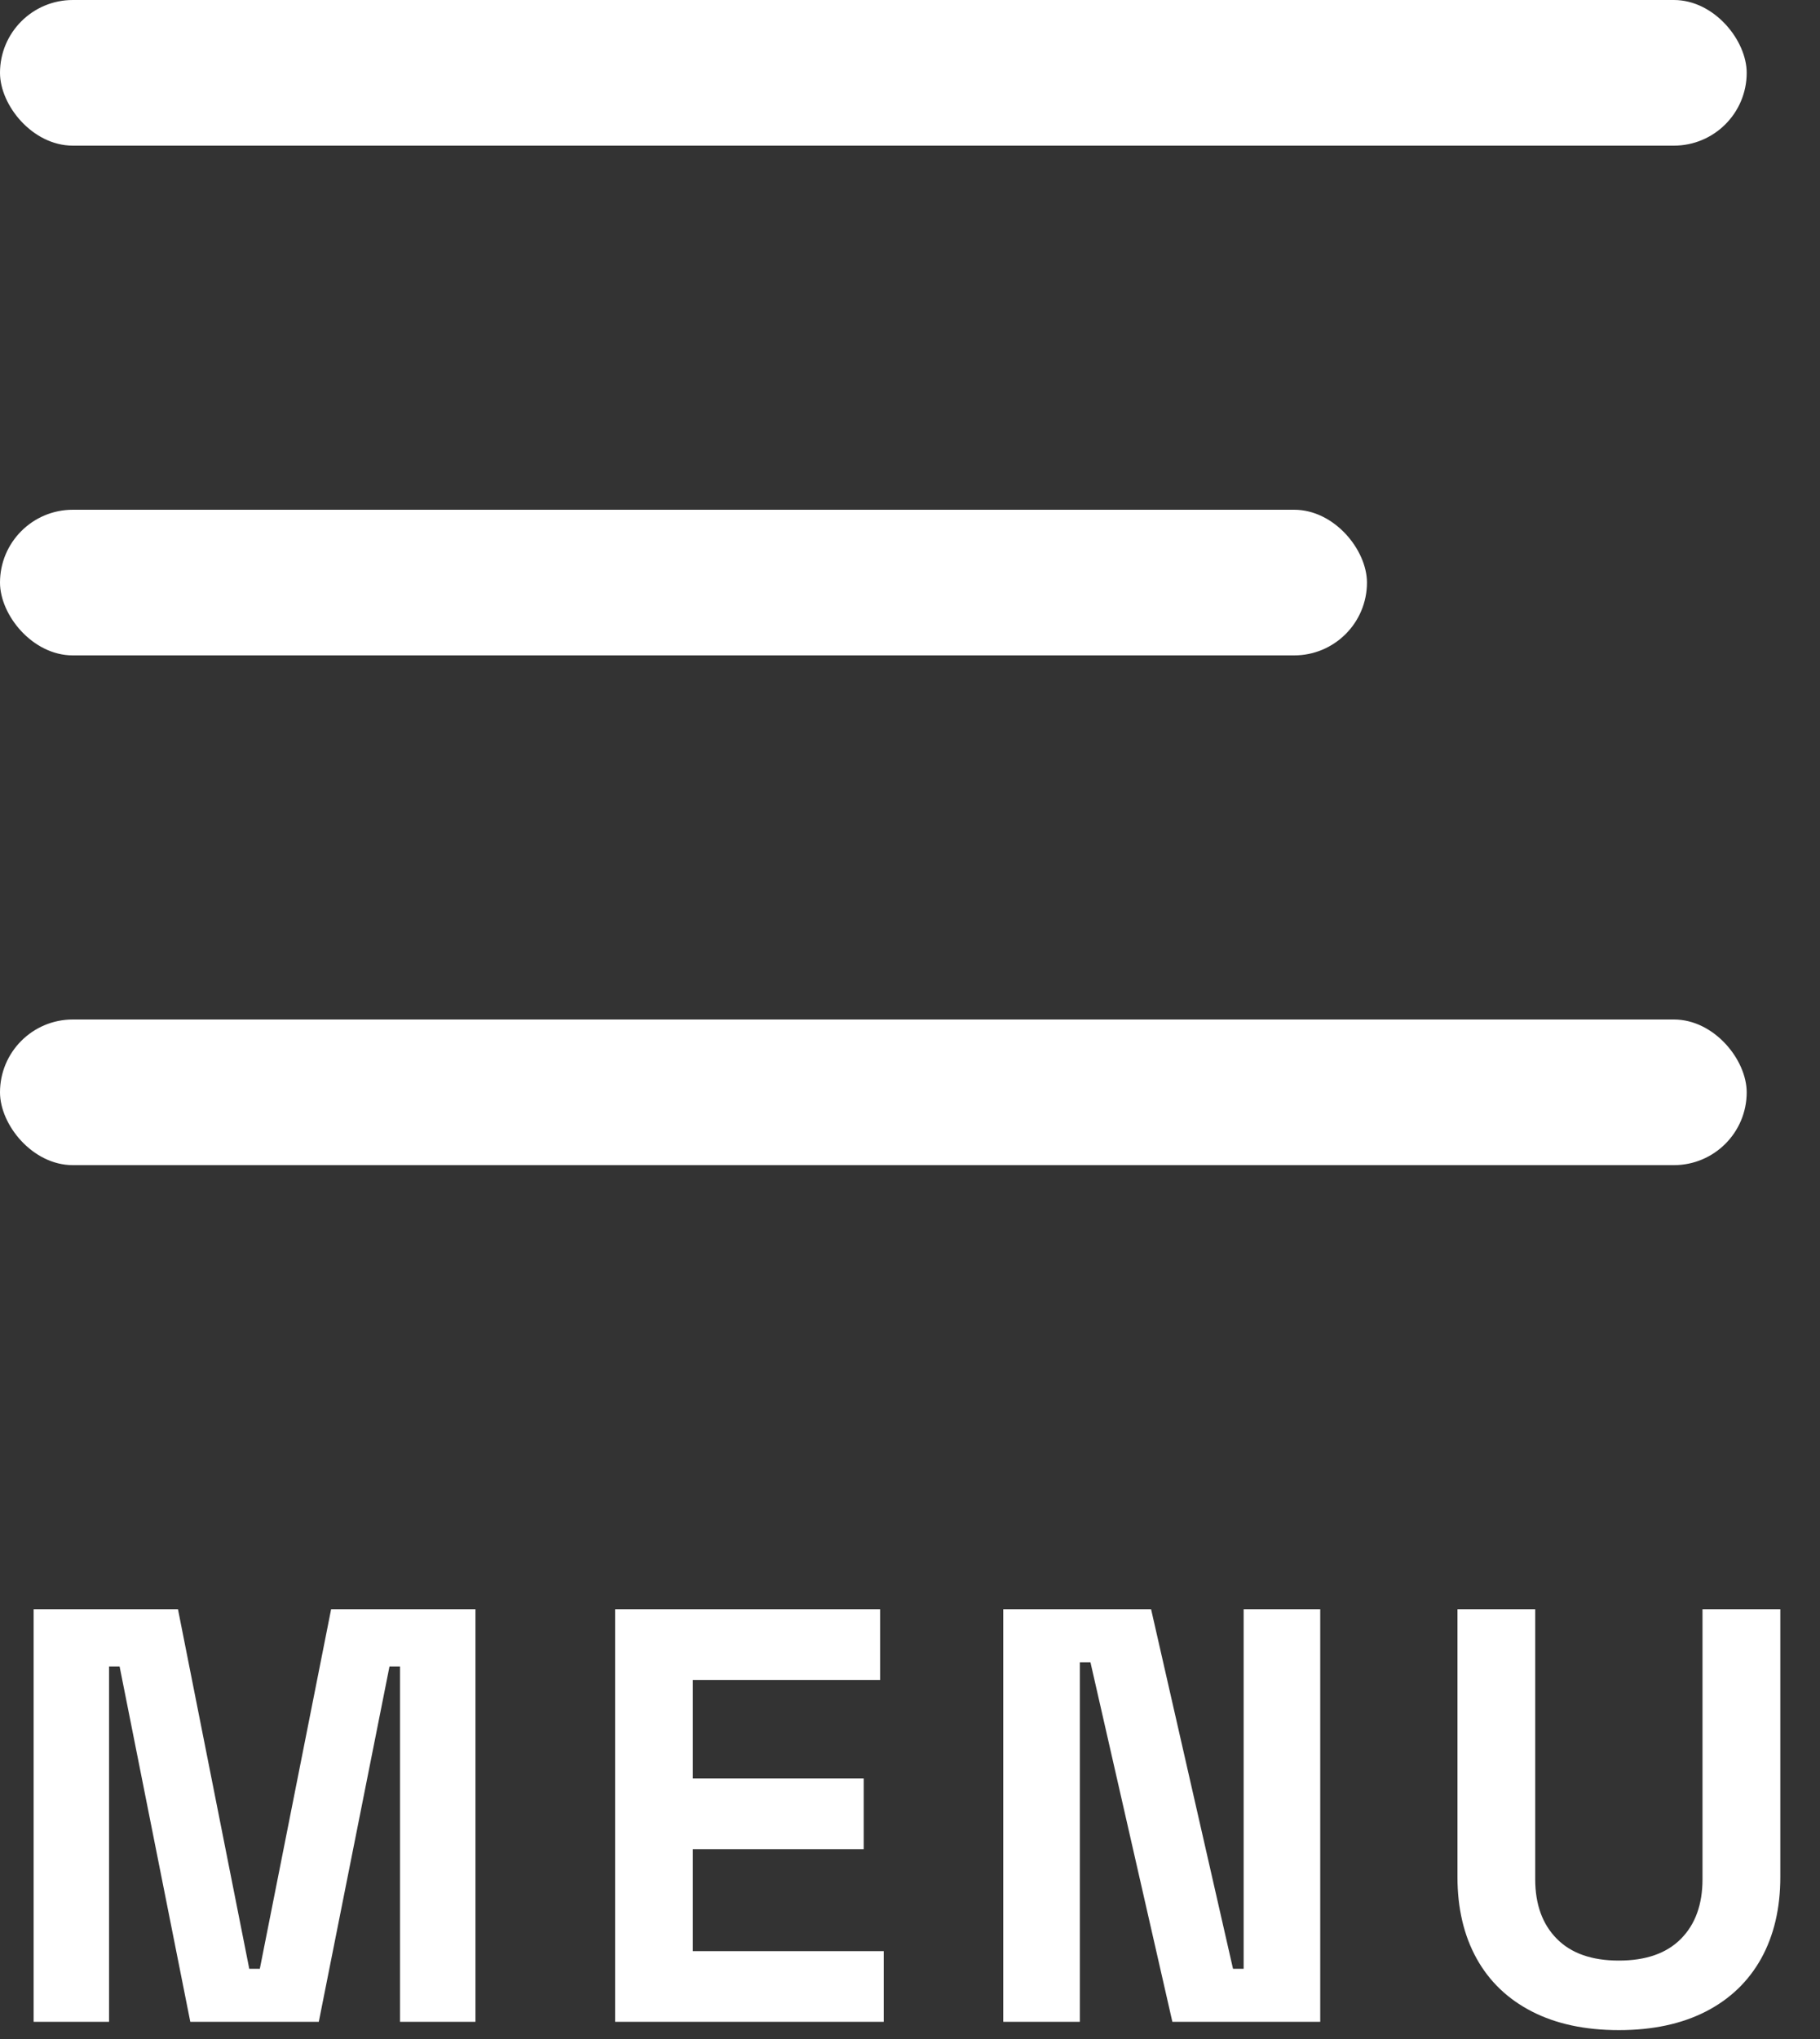 <?xml version="1.0" encoding="UTF-8"?>
<svg width="25px" height="28px" viewBox="0 0 25 28" version="1.1" xmlns="http://www.w3.org/2000/svg" xmlns:xlink="http://www.w3.org/1999/xlink">
    <rect x="0" y="0" width="25" height="28" fill="#333333" stroke="none"/>
    <title>menu-btn</title>
    <g id="Page-1" stroke="none" stroke-width="1" fill="none" fill-rule="evenodd">
        <g id="menu-btn" fill="#FFFFFF" fill-rule="nonzero">
            <g id="blue-hamburger-menu">
                <rect id="Rectangle" x="0" y="0" width="23.993" height="2" rx="1"></rect>
                <rect id="Rectangle" x="0" y="7" width="18.777" height="2" rx="1"></rect>
                <rect id="Rectangle" x="0" y="14" width="23.993" height="2" rx="1"></rect>
            </g>
            <path d="M1.498,27.764 L1.498,22.885 L1.643,22.885 L2.614,27.764 L4.379,27.764 L5.35,22.885 L5.495,22.885 L5.495,27.764 L6.531,27.764 L6.531,22.1 L4.548,22.1 L3.569,27.036 L3.424,27.036 L2.445,22.1 L0.462,22.1 L0.462,27.764 L1.498,27.764 Z M12.139,27.764 L12.139,26.793 L9.517,26.793 L9.517,25.393 L11.864,25.393 L11.864,24.422 L9.517,24.422 L9.517,23.071 L12.09,23.071 L12.09,22.1 L8.449,22.1 L8.449,27.764 L12.139,27.764 Z M14.833,27.764 L14.833,22.828 L14.979,22.828 L16.104,27.764 L18.135,27.764 L18.135,22.1 L17.083,22.1 L17.083,27.036 L16.937,27.036 L15.812,22.1 L13.781,22.1 L13.781,27.764 L14.833,27.764 Z M22.237,27.878 C22.701,27.878 23.099,27.793 23.431,27.623 C23.763,27.453 24.016,27.21 24.192,26.895 C24.367,26.579 24.455,26.205 24.455,25.774 L24.455,25.774 L24.455,22.1 L23.386,22.1 L23.386,25.806 C23.386,26.151 23.288,26.424 23.091,26.623 C22.894,26.823 22.61,26.923 22.237,26.923 C21.865,26.923 21.581,26.823 21.384,26.623 C21.187,26.424 21.088,26.151 21.088,25.806 L21.088,25.806 L21.088,22.1 L20.02,22.1 L20.02,25.774 C20.02,26.205 20.108,26.579 20.283,26.895 C20.458,27.21 20.712,27.453 21.044,27.623 C21.376,27.793 21.773,27.878 22.237,27.878 Z" id="MENU"></path>
        </g>
    </g>
</svg>